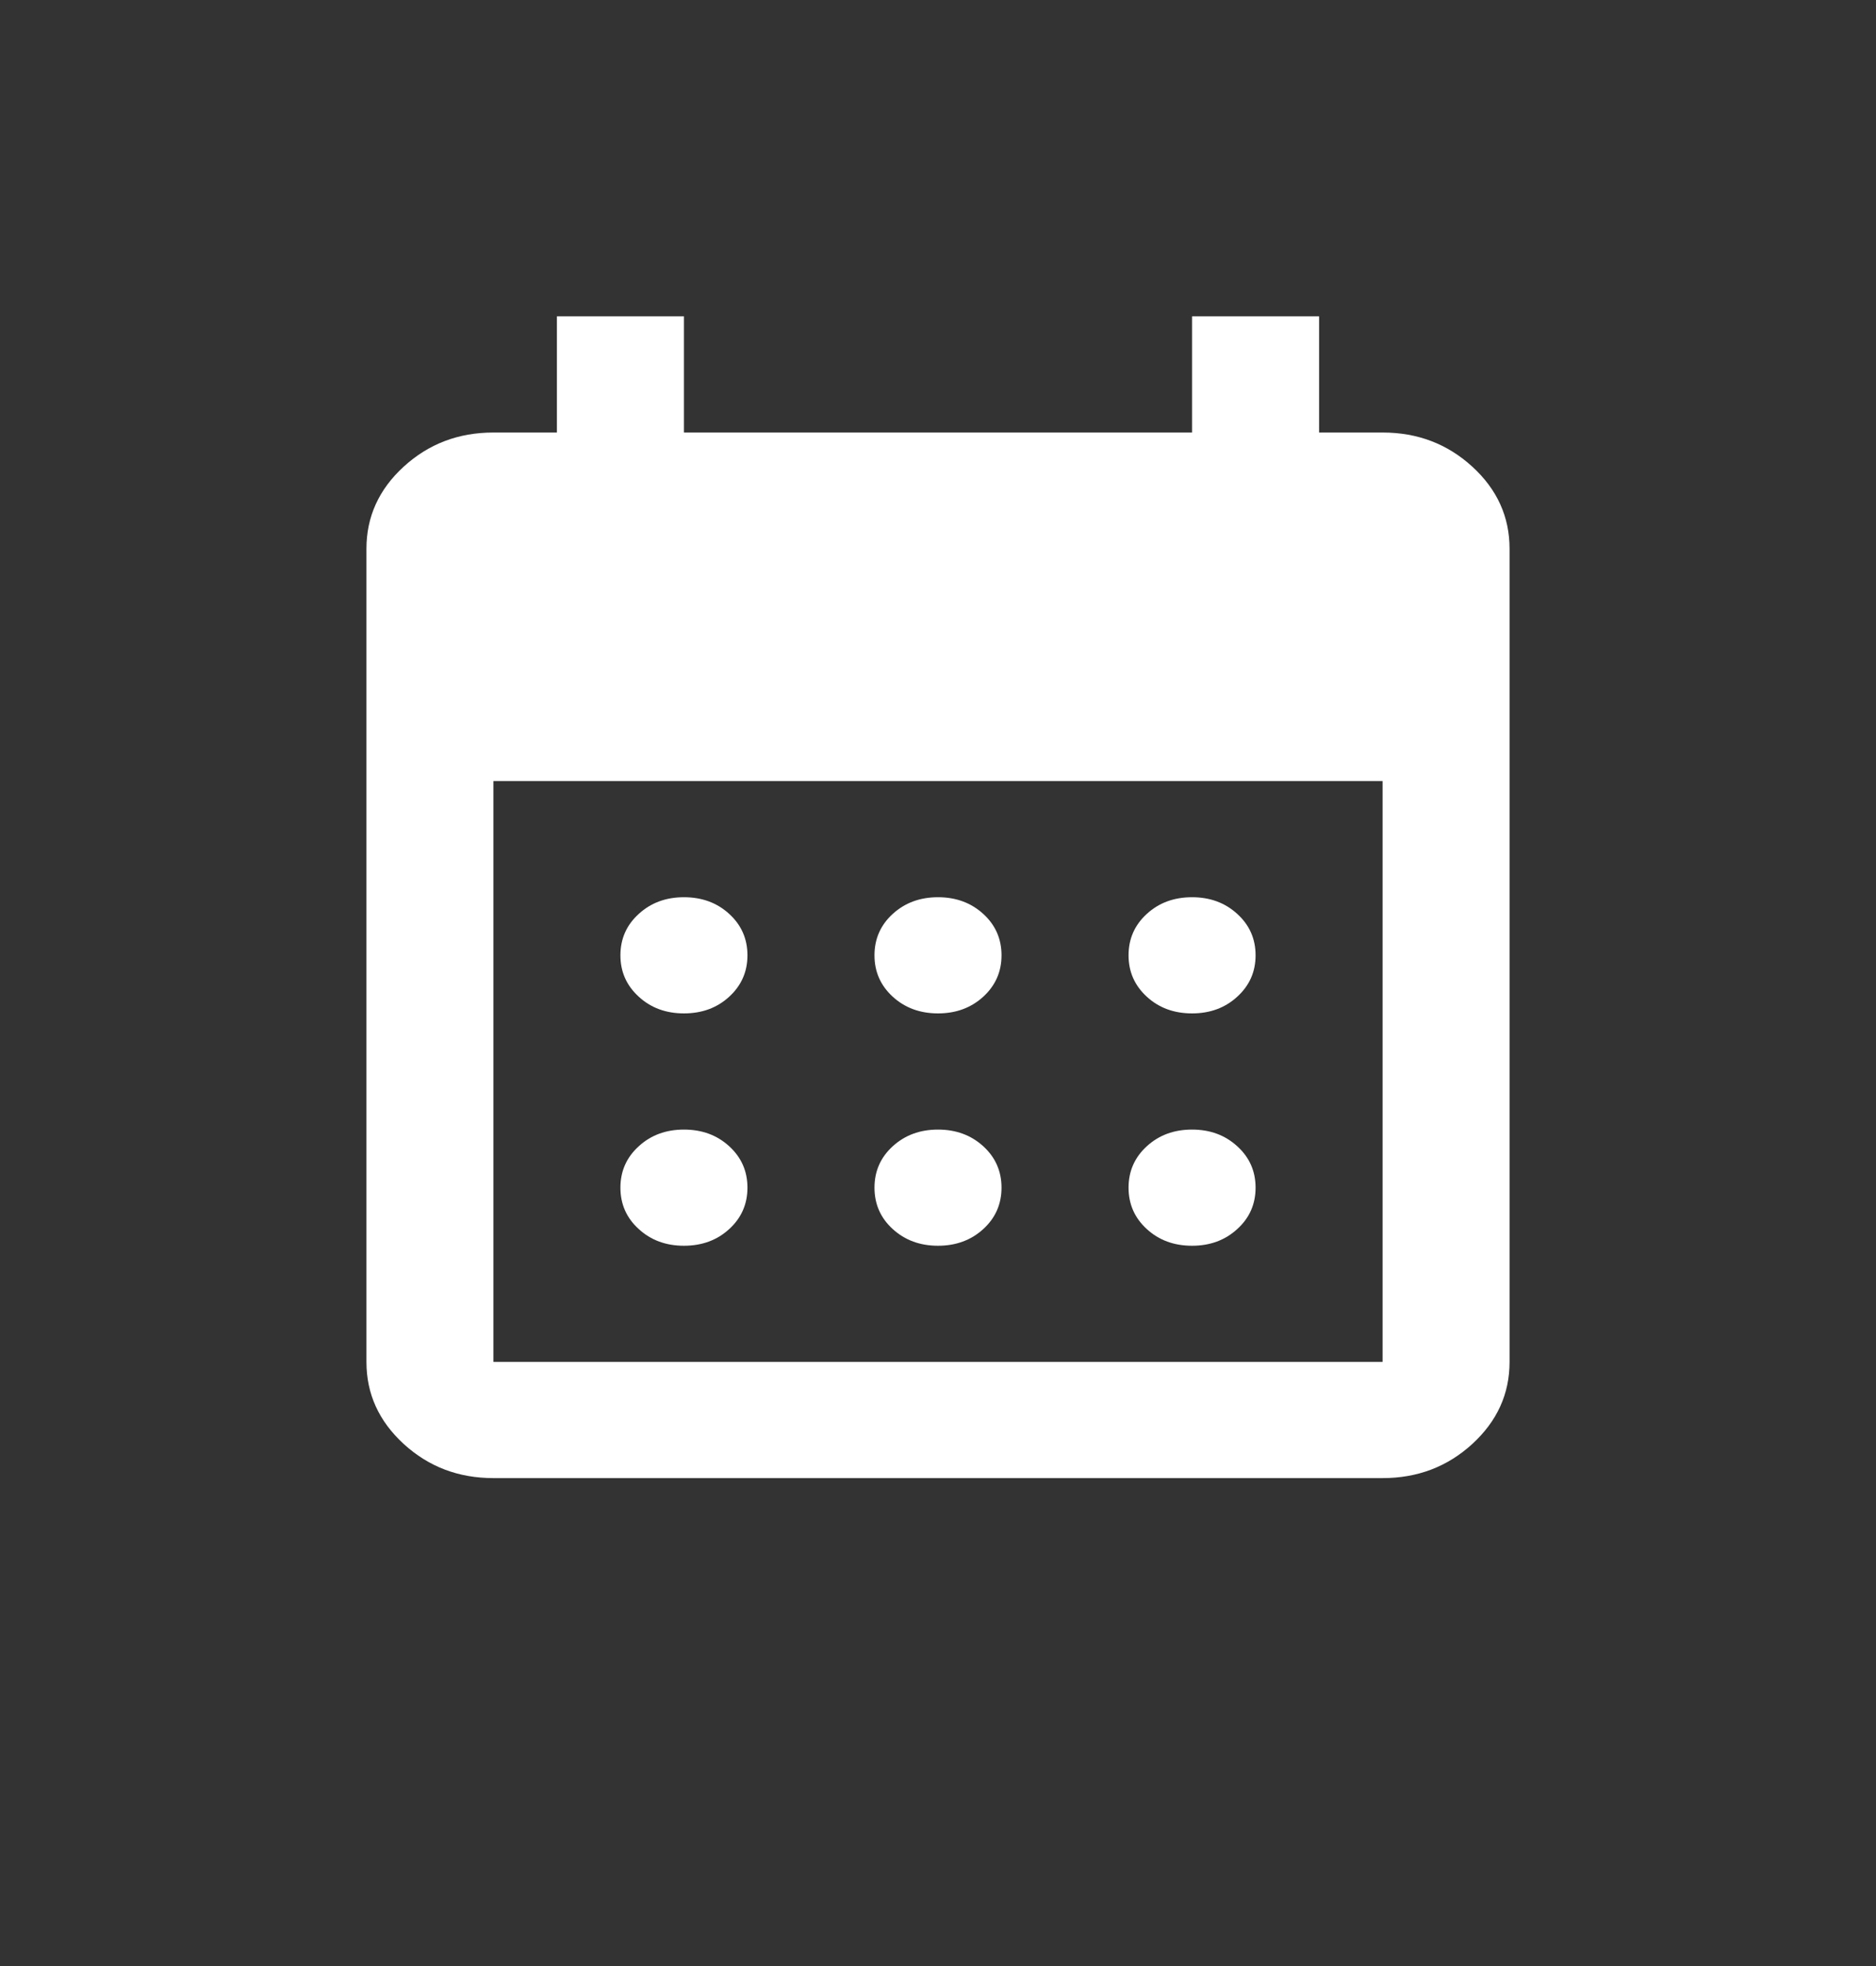 <svg width="21" height="22" viewBox="0 0 21 22" fill="none" xmlns="http://www.w3.org/2000/svg">
<rect x="0" y="0" width="21" height="22" fill="#333333" stroke="none"/>
<mask id="mask0_1002_24406" style="mask-type:luminance" maskUnits="userSpaceOnUse" x="0" y="0" width="21" height="22">
<path d="M21 0.29H0V21.29H21V0.29Z" fill="white"/>
</mask>
<g mask="url(#mask0_1002_24406)">
<mask id="mask1_1002_24406" style="mask-type:alpha" maskUnits="userSpaceOnUse" x="0" y="0" width="21" height="22">
<path d="M21 0.29H0V21.29H21V0.29Z" fill="white"/>
</mask>
<g mask="url(#mask1_1002_24406)">
<path d="M10.5 11.34C10.299 11.34 10.13 11.278 9.993 11.153C9.857 11.028 9.789 10.874 9.789 10.69C9.789 10.506 9.857 10.351 9.993 10.227C10.13 10.102 10.299 10.04 10.5 10.04C10.701 10.04 10.87 10.102 11.007 10.227C11.143 10.351 11.211 10.506 11.211 10.69C11.211 10.874 11.143 11.028 11.007 11.153C10.87 11.278 10.701 11.34 10.5 11.34ZM7.656 11.34C7.455 11.34 7.286 11.278 7.15 11.153C7.013 11.028 6.945 10.874 6.945 10.69C6.945 10.506 7.013 10.351 7.15 10.227C7.286 10.102 7.455 10.04 7.656 10.04C7.858 10.04 8.027 10.102 8.163 10.227C8.299 10.351 8.367 10.506 8.367 10.69C8.367 10.874 8.299 11.028 8.163 11.153C8.027 11.278 7.858 11.34 7.656 11.34ZM13.344 11.34C13.142 11.34 12.973 11.278 12.837 11.153C12.701 11.028 12.633 10.874 12.633 10.69C12.633 10.506 12.701 10.351 12.837 10.227C12.973 10.102 13.142 10.04 13.344 10.04C13.545 10.04 13.714 10.102 13.85 10.227C13.987 10.351 14.055 10.506 14.055 10.69C14.055 10.874 13.987 11.028 13.85 11.153C13.714 11.278 13.545 11.34 13.344 11.34ZM10.5 13.94C10.299 13.94 10.13 13.878 9.993 13.753C9.857 13.629 9.789 13.474 9.789 13.29C9.789 13.106 9.857 12.951 9.993 12.827C10.13 12.702 10.299 12.64 10.5 12.64C10.701 12.64 10.87 12.702 11.007 12.827C11.143 12.951 11.211 13.106 11.211 13.29C11.211 13.474 11.143 13.629 11.007 13.753C10.87 13.878 10.701 13.94 10.5 13.94ZM7.656 13.94C7.455 13.94 7.286 13.878 7.15 13.753C7.013 13.629 6.945 13.474 6.945 13.29C6.945 13.106 7.013 12.951 7.15 12.827C7.286 12.702 7.455 12.64 7.656 12.64C7.858 12.64 8.027 12.702 8.163 12.827C8.299 12.951 8.367 13.106 8.367 13.29C8.367 13.474 8.299 13.629 8.163 13.753C8.027 13.878 7.858 13.94 7.656 13.94ZM13.344 13.94C13.142 13.94 12.973 13.878 12.837 13.753C12.701 13.629 12.633 13.474 12.633 13.29C12.633 13.106 12.701 12.951 12.837 12.827C12.973 12.702 13.142 12.64 13.344 12.64C13.545 12.64 13.714 12.702 13.85 12.827C13.987 12.951 14.055 13.106 14.055 13.29C14.055 13.474 13.987 13.629 13.85 13.753C13.714 13.878 13.545 13.94 13.344 13.94ZM5.523 16.54C5.132 16.54 4.798 16.413 4.519 16.158C4.241 15.903 4.102 15.598 4.102 15.24V6.14C4.102 5.783 4.241 5.476 4.519 5.222C4.798 4.967 5.132 4.84 5.523 4.84H6.234V3.54H7.656V4.84H13.344V3.54H14.766V4.84H15.477C15.868 4.84 16.202 4.967 16.481 5.222C16.759 5.476 16.898 5.783 16.898 6.14V15.24C16.898 15.598 16.759 15.903 16.481 16.158C16.202 16.413 15.868 16.54 15.477 16.54H5.523ZM5.523 15.24H15.477V8.74H5.523V15.24Z" fill="white"/>
</g>
</g>
</svg>
